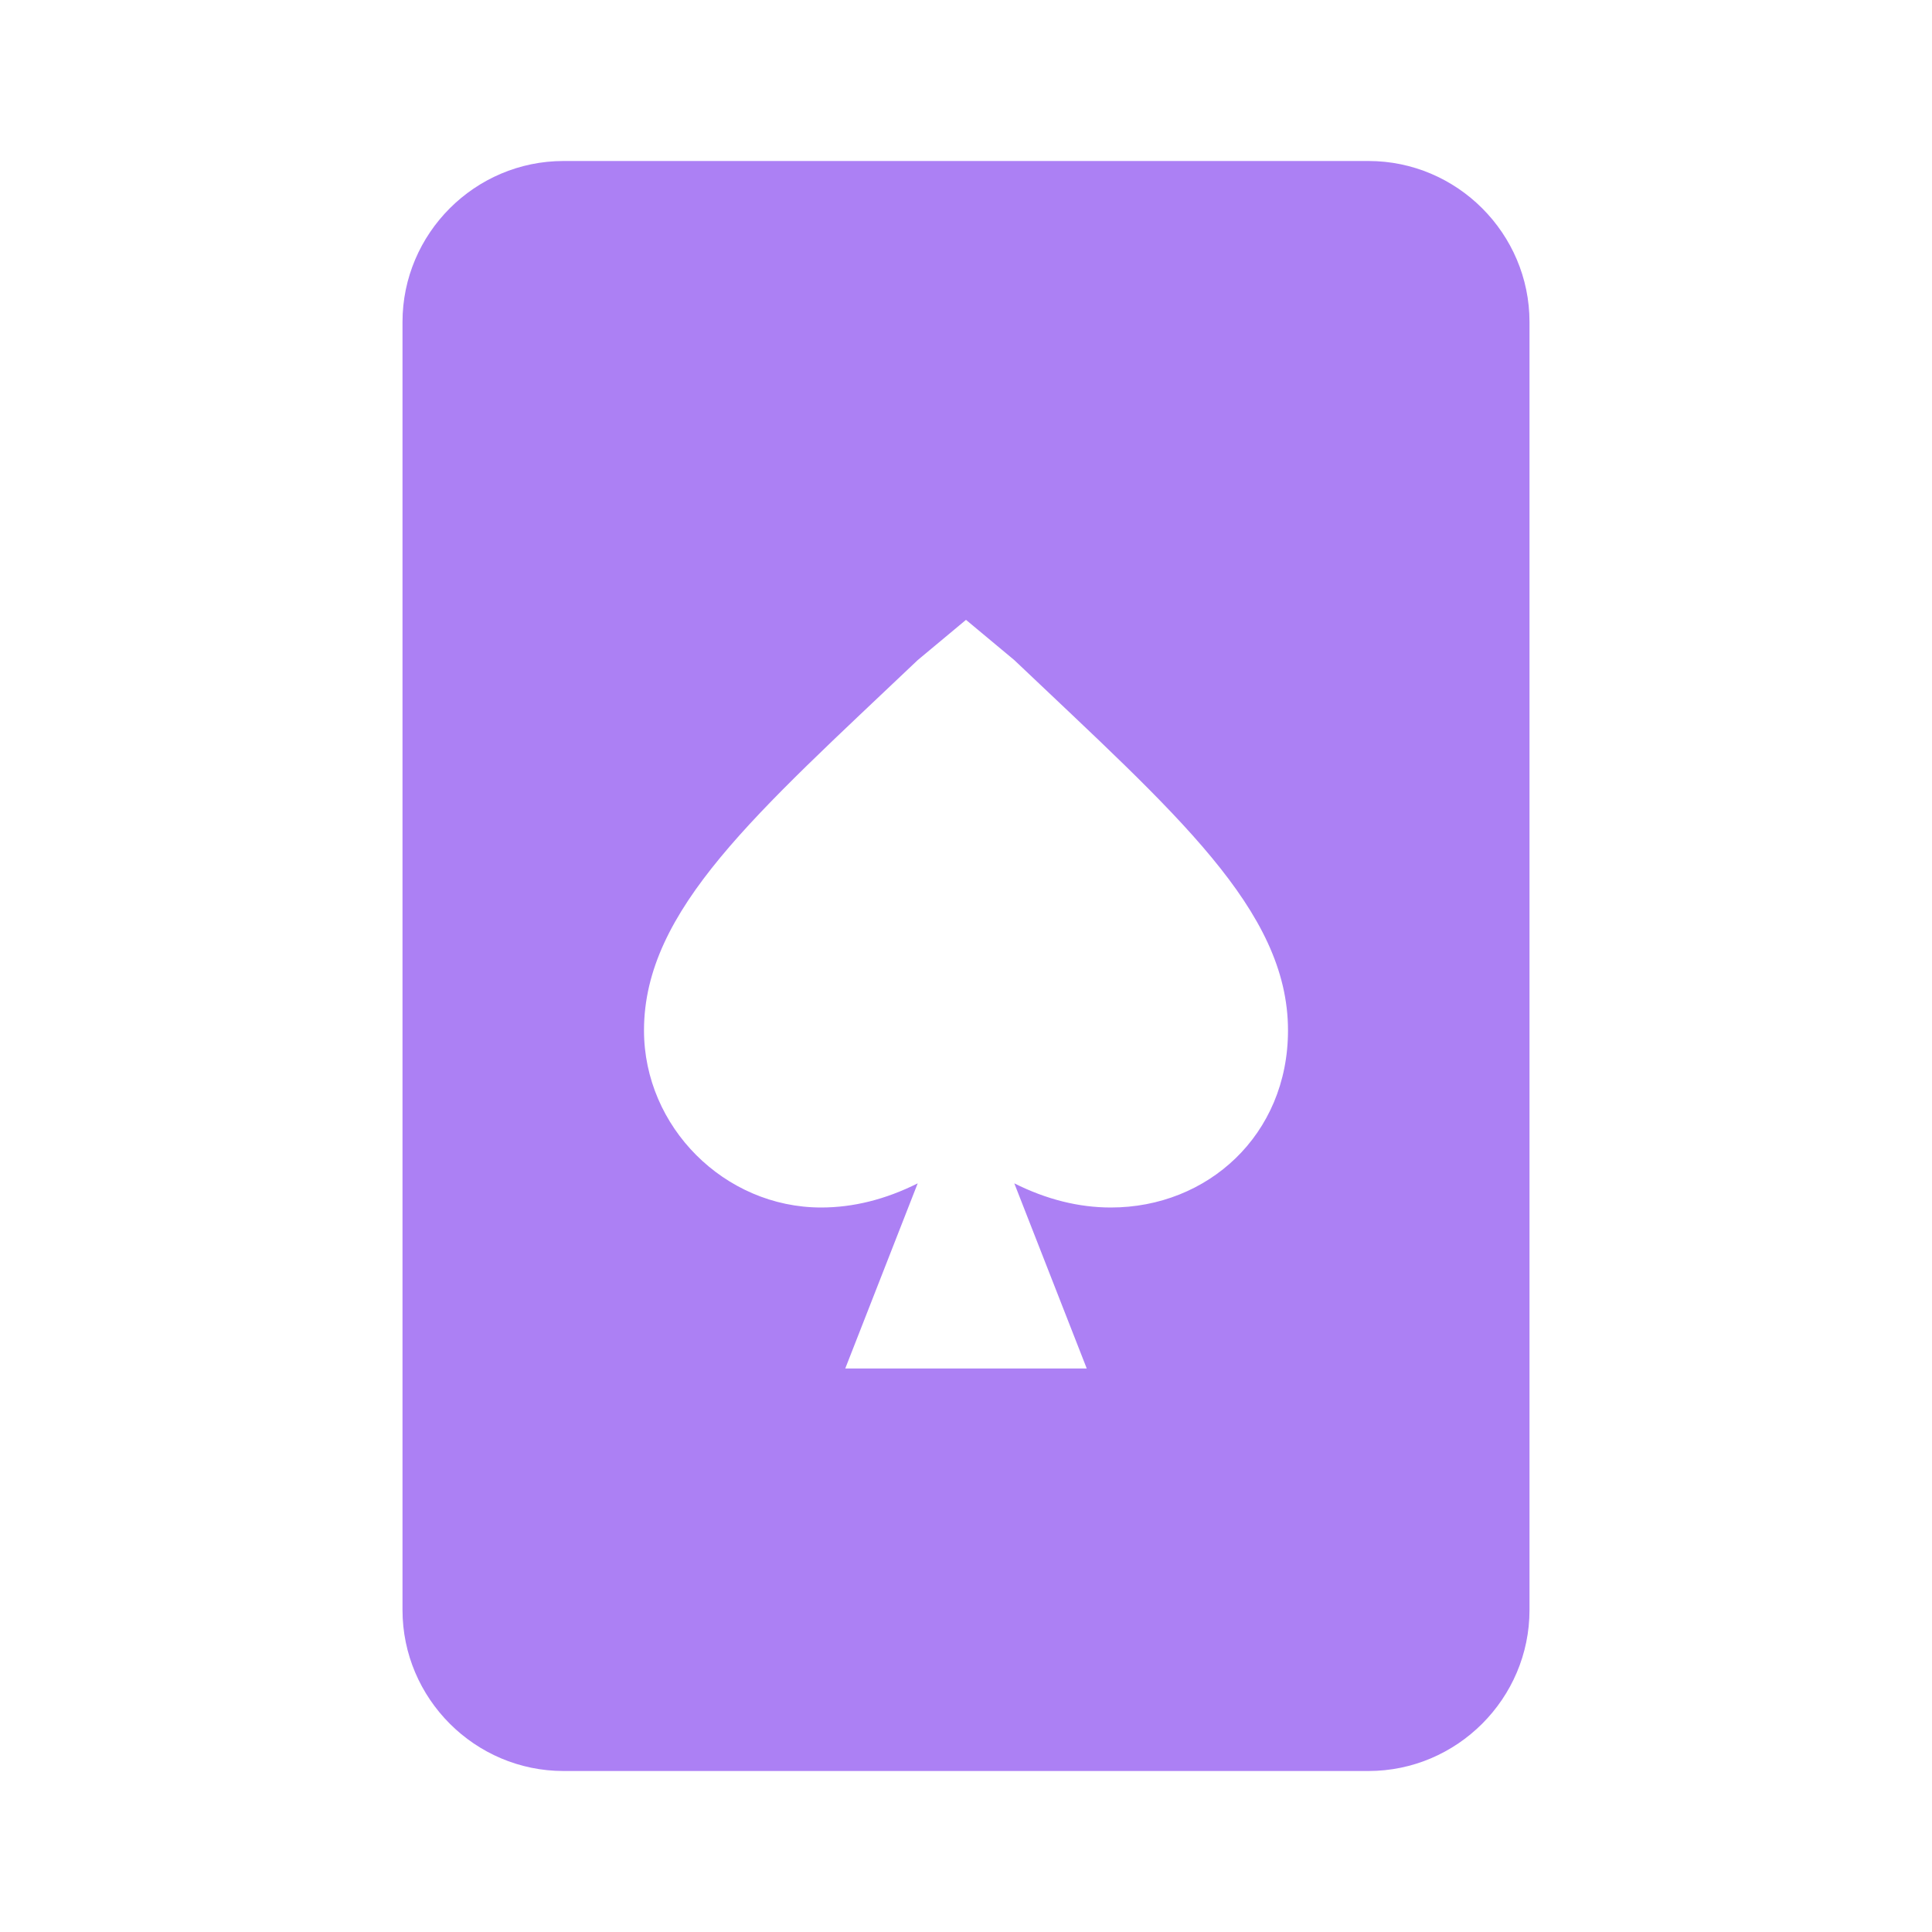 <svg width="24" height="24" viewBox="0 0 24 24" fill="none" xmlns="http://www.w3.org/2000/svg">
<path d="M17 2H7C5.9 2 5 2.9 5 4V20C5 21.1 5.9 22 7 22H17C18.1 22 19 21.1 19 20V4C19 2.9 18.1 2 17 2ZM13.8 15C13.4 15 13 14.9 12.6 14.7L13.5 17H10.5L11.4 14.7C11 14.9 10.6 15 10.2 15C9 15 8 14 8 12.8C8 11.3 9.4 10.1 11.4 8.2L12 7.7L12.6 8.2C14.6 10.1 16 11.3 16 12.8C16 14.1 15 15 13.8 15Z" fill="#AC80F4"/>
</svg>
